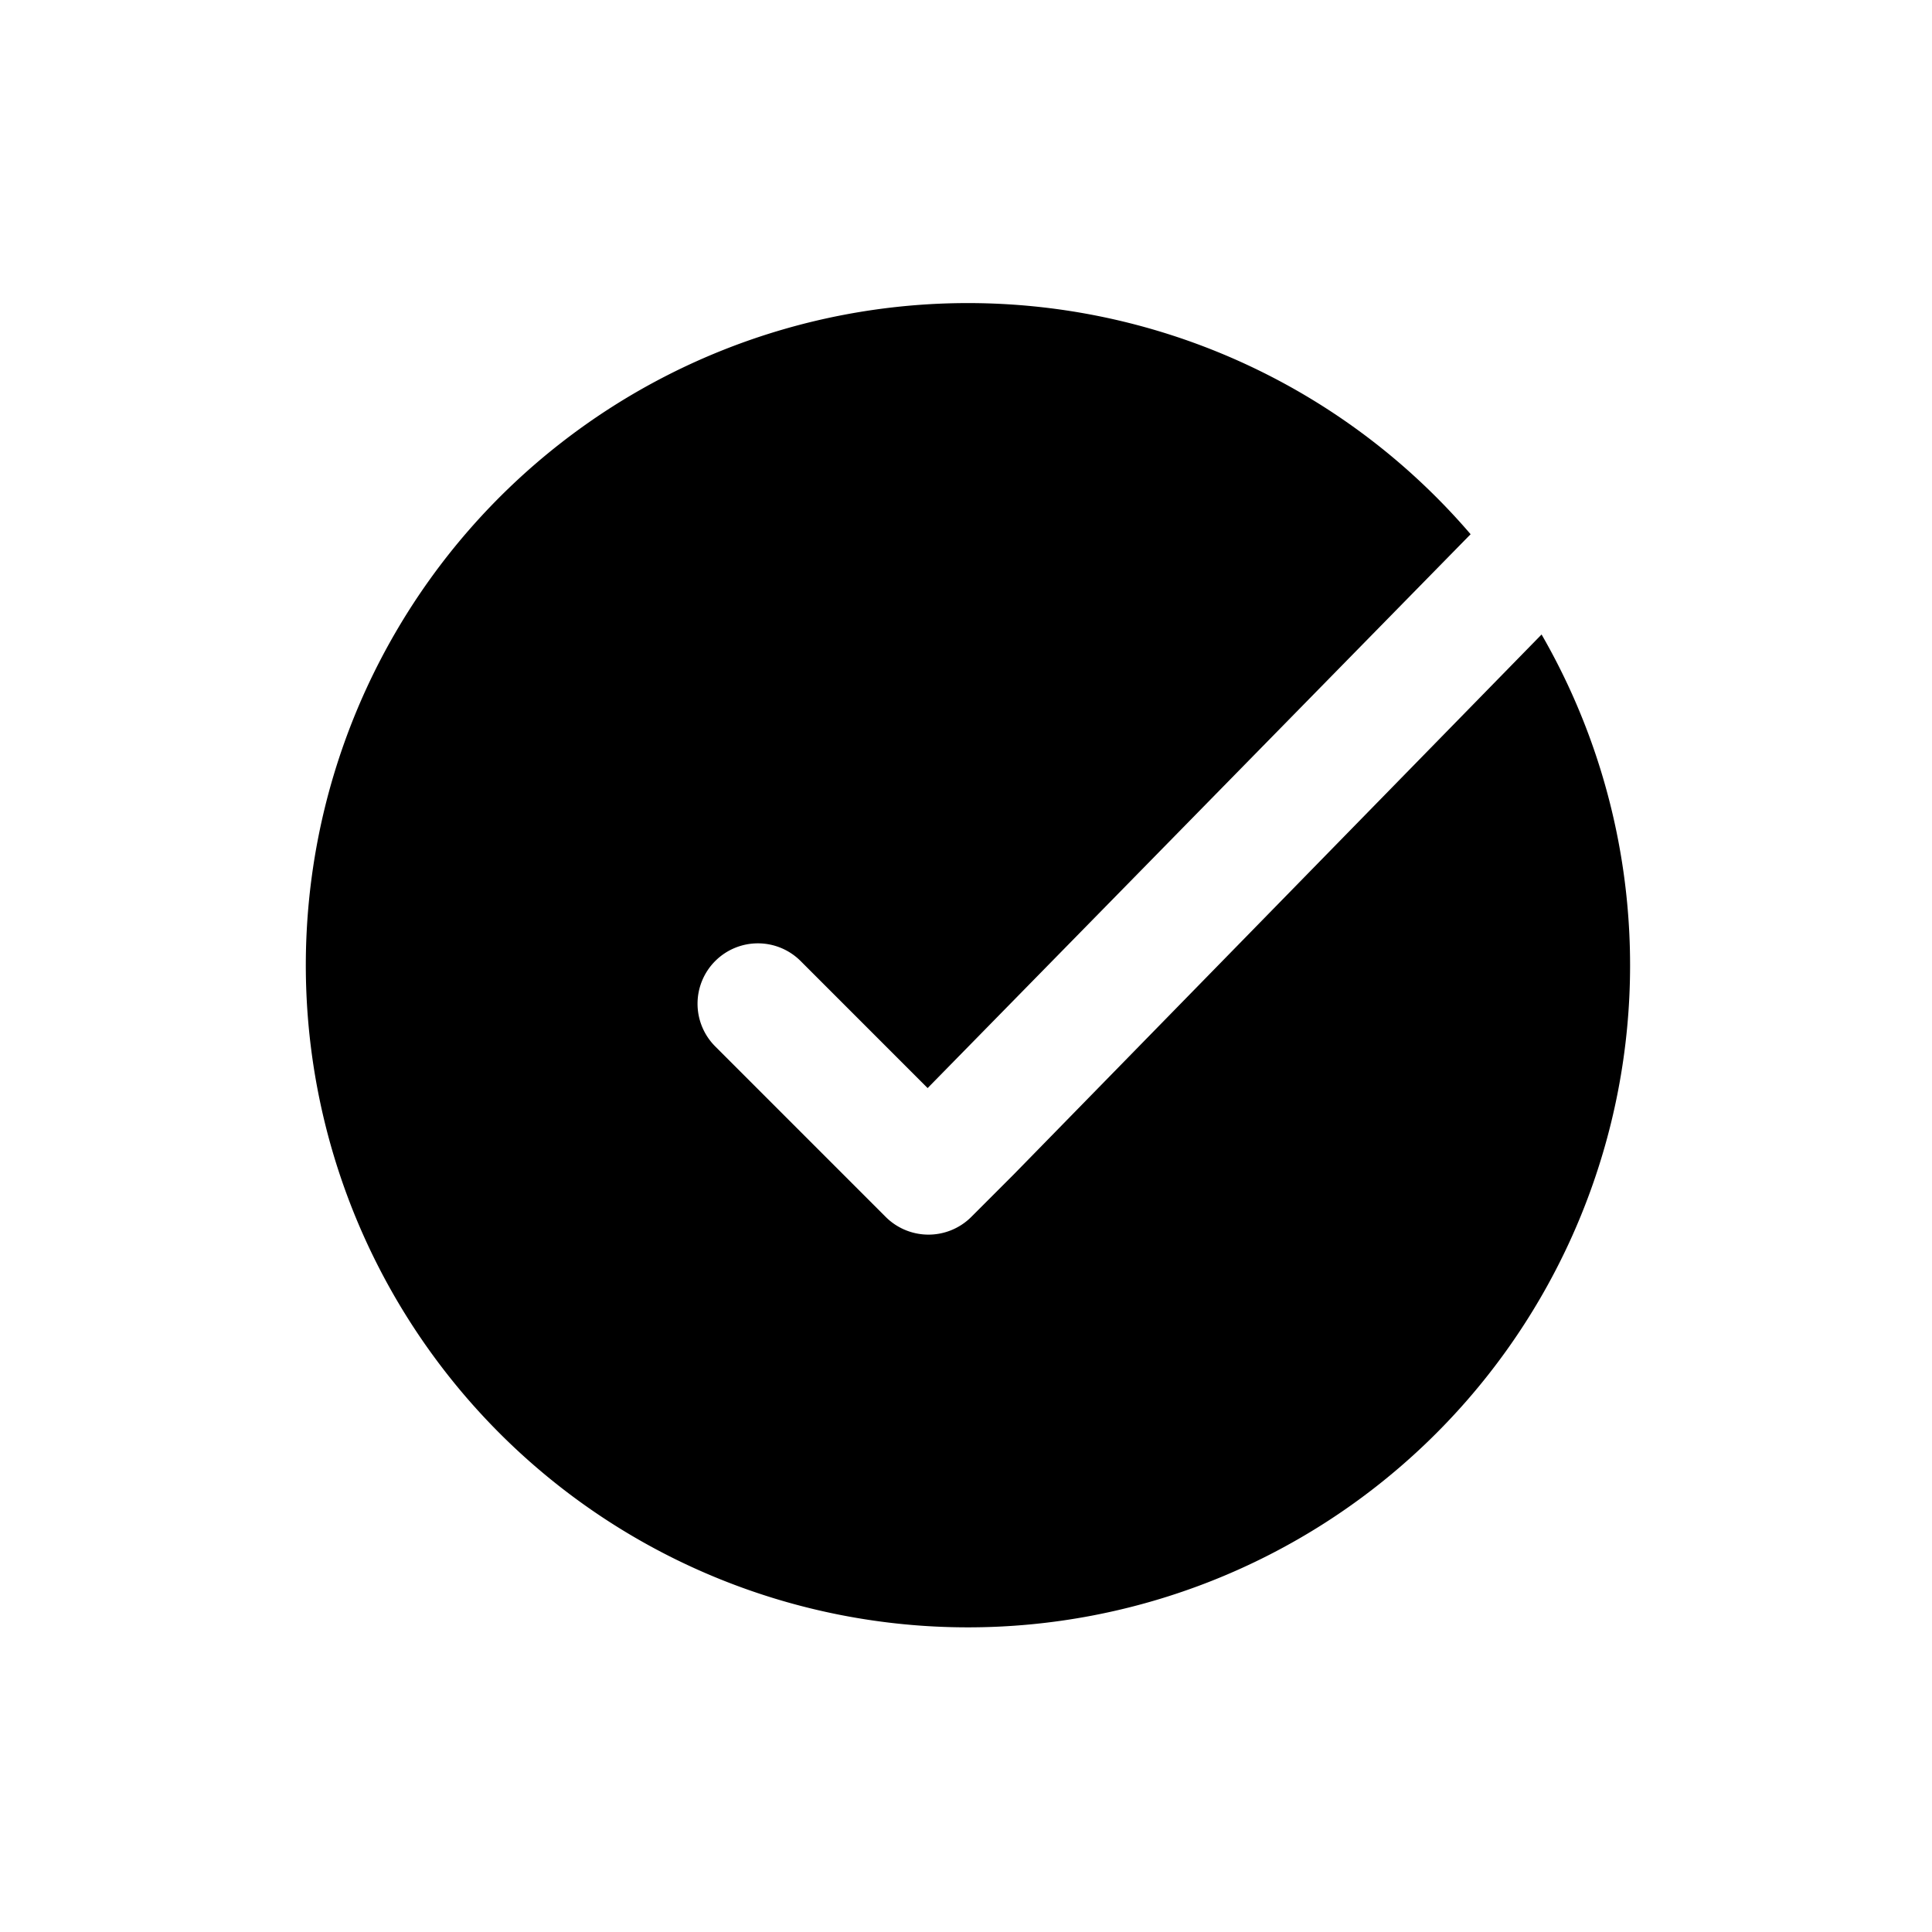 <svg xmlns="http://www.w3.org/2000/svg" width="64" height="64" viewBox="0 0 64 64"><title>check-2_full</title><path d="M51.067 21.018L33.586 38.9l-1.414 1.415a2.006 2.006 0 0 1-2.829 0l-5.65-5.651a2 2 0 1 1 2.828-2.829l4.208 4.209 17.987-18.347a21.934 21.934 0 1 0 2.351 3.322z"/></svg>
